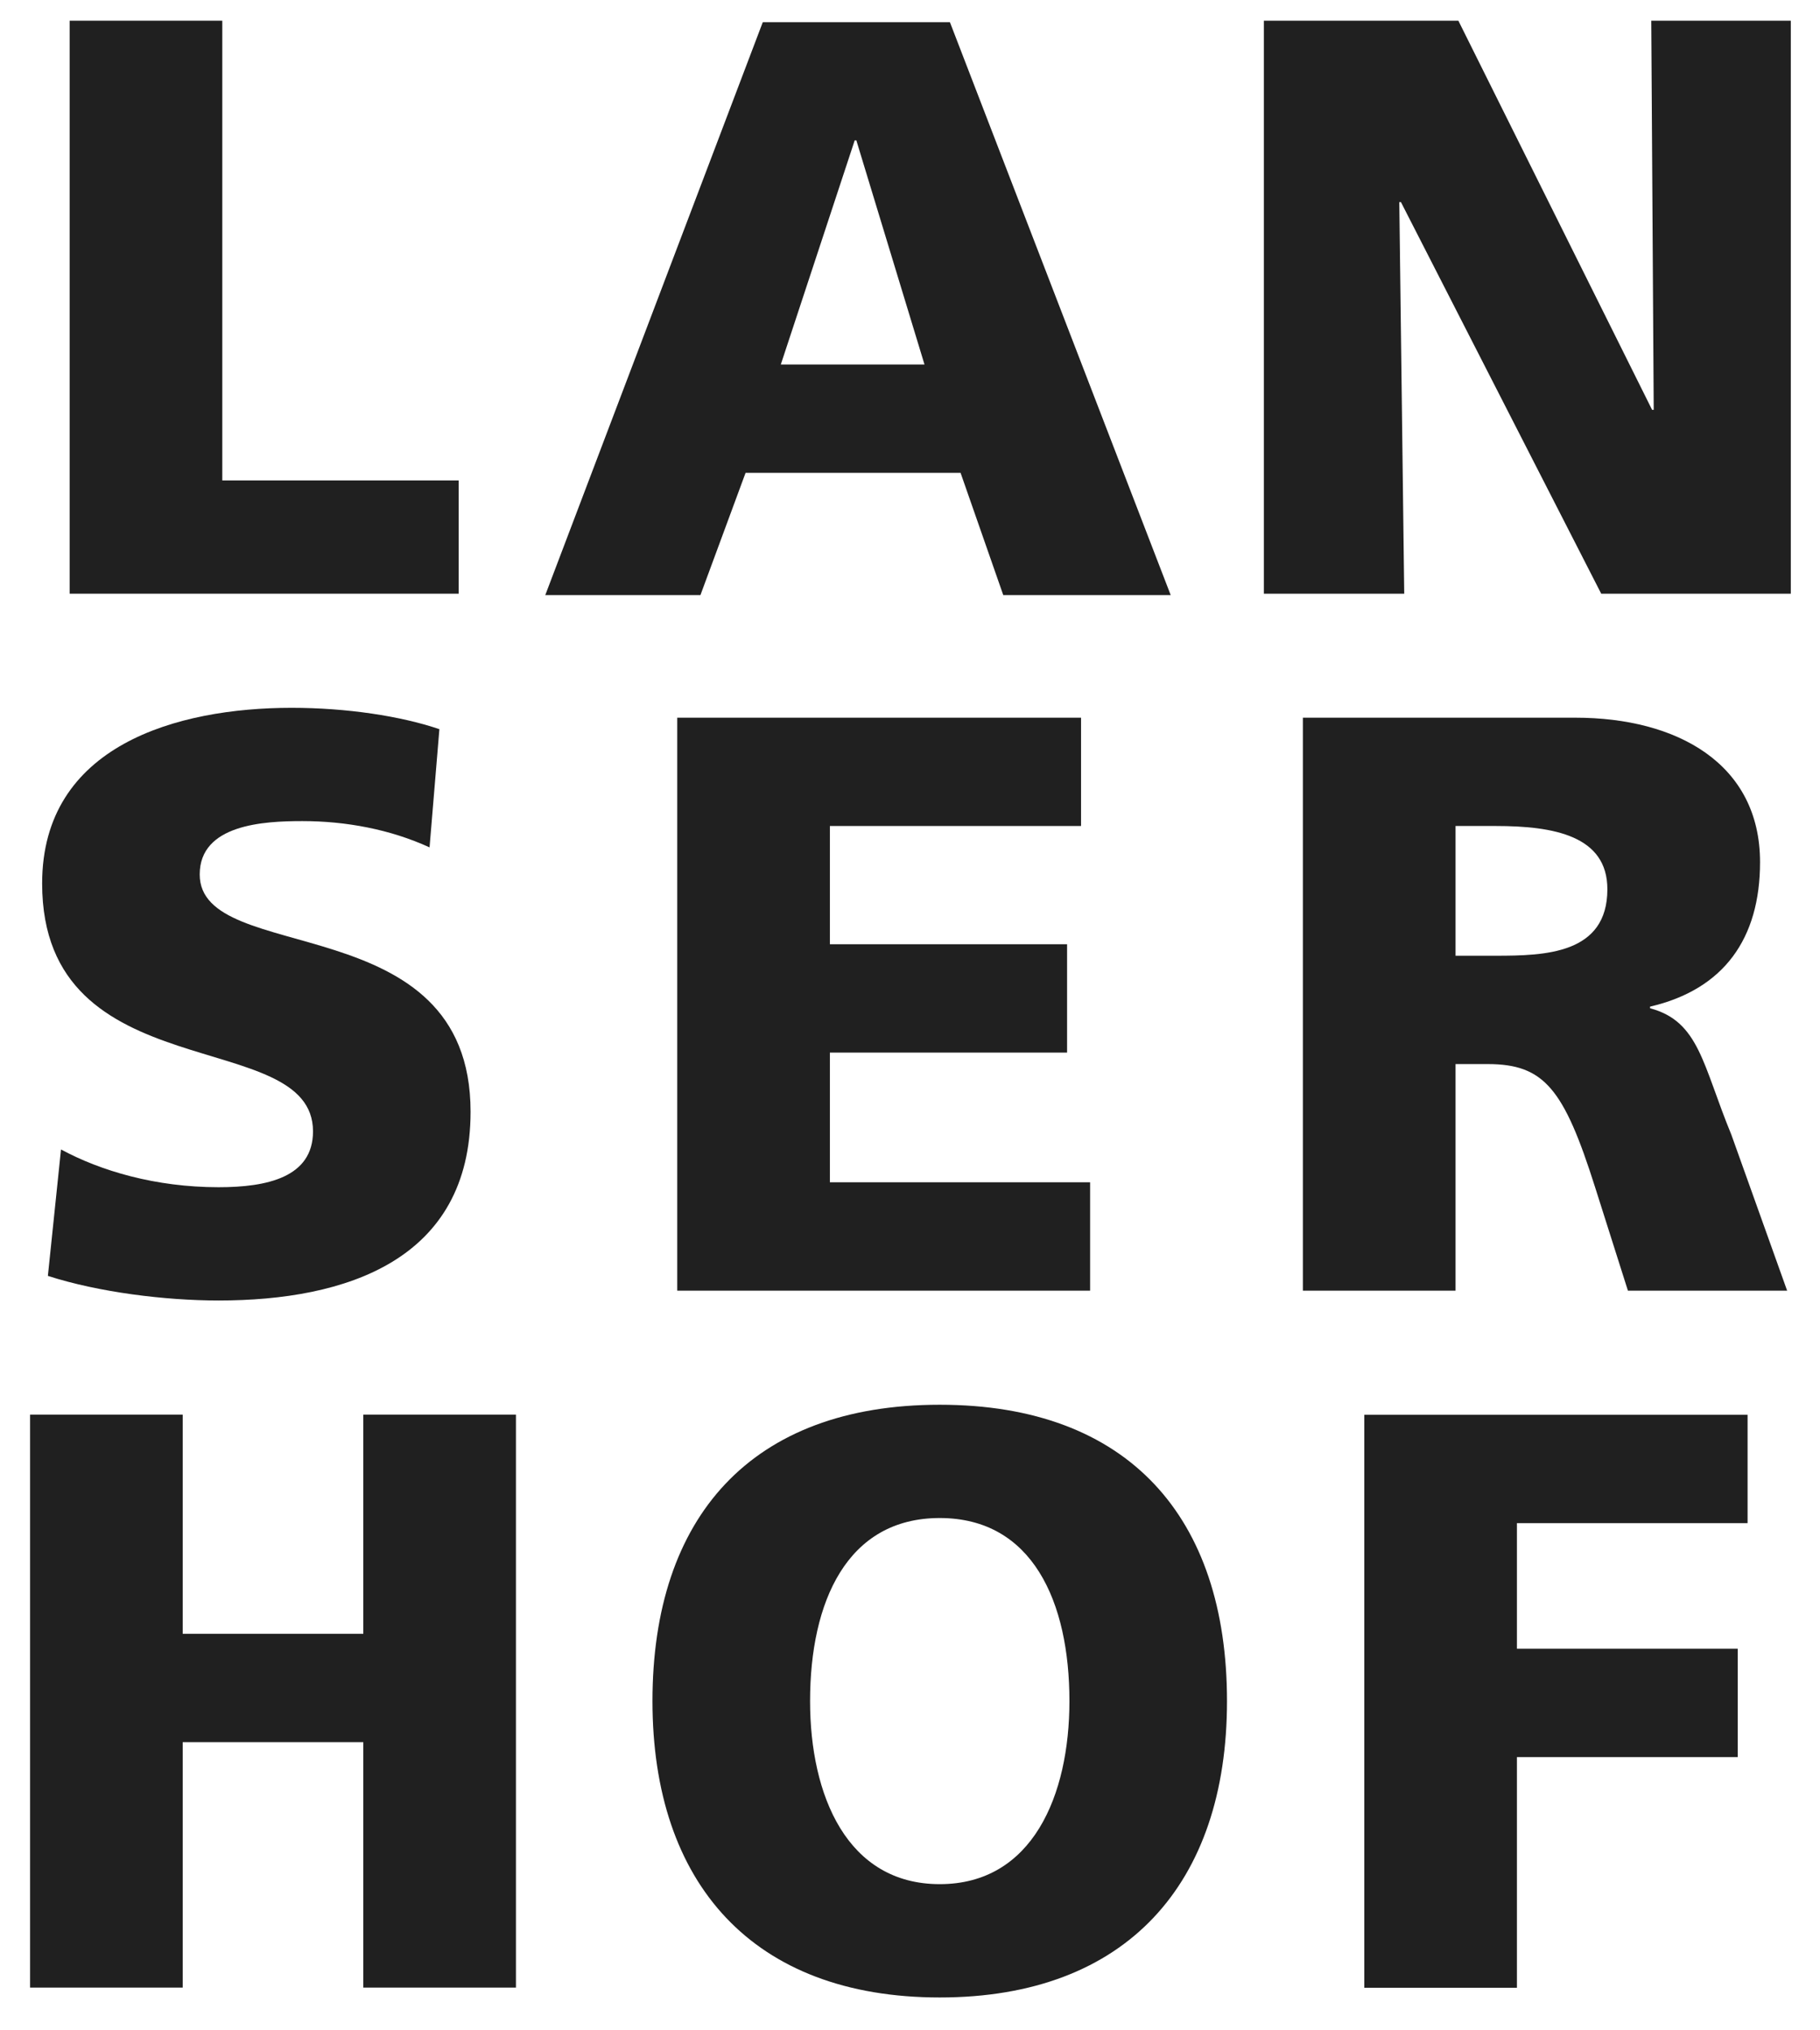 <svg width="52" height="58" viewBox="0 0 52 58" fill="none" xmlns="http://www.w3.org/2000/svg">
<path d="M1.99 0.592V16.96H13.105V13.724H6.351V0.592H1.99Z" fill="#202020"/>
<path d="M1.743 32.836C2.869 33.446 4.44 33.915 6.245 33.915C7.629 33.915 8.943 33.633 8.943 32.32C8.943 29.272 1.204 31.195 1.204 25.238C1.204 21.298 5.049 20.22 8.333 20.22C9.904 20.22 11.451 20.455 12.554 20.83L12.273 24.207C11.147 23.691 9.88 23.456 8.638 23.456C7.536 23.456 5.706 23.55 5.706 24.981C5.706 27.63 13.445 25.849 13.445 31.758C13.445 36.002 9.88 37.151 6.245 37.151C4.722 37.151 2.822 36.917 1.368 36.448L1.743 32.836Z" fill="#202020"/>
<path d="M0.859 40.411H5.22V46.672H10.38V40.411H14.741V56.779H10.38V49.767H5.22V56.779H0.859V40.411Z" fill="#202020"/>
<path d="M19.35 20.502H30.887V23.596H23.711V26.974H30.488V30.069H23.711V33.774H31.146V36.87H19.35V20.502Z" fill="#202020"/>
<path d="M26.85 53.824C29.499 53.824 30.555 51.291 30.555 48.595C30.555 45.758 29.499 43.365 26.85 43.365C24.2 43.365 23.145 45.758 23.145 48.595C23.145 51.291 24.2 53.824 26.85 53.824ZM26.85 40.129C32.243 40.129 35.057 43.342 35.057 48.595C35.057 53.8 32.197 57.061 26.85 57.061C21.504 57.061 18.642 53.8 18.642 48.595C18.642 43.342 21.456 40.129 26.85 40.129Z" fill="#202020"/>
<path d="M36.111 0.592H41.668L47.203 11.708H47.249L47.179 0.592H51.166V16.96H45.749L40.027 5.774H39.98L40.121 16.96H36.111V0.592Z" fill="#202020"/>
<path d="M41.587 27.302H42.736C44.143 27.302 45.925 27.255 45.925 25.402C45.925 23.878 44.401 23.596 42.736 23.596H41.587V27.302ZM37.225 20.502H45.011C47.918 20.502 50.287 21.815 50.287 24.629C50.287 26.81 49.256 28.264 47.145 28.756V28.803C48.552 29.178 48.646 30.421 49.467 32.414L51.061 36.87H46.512L45.574 33.915C44.682 31.101 44.12 30.397 42.502 30.397H41.587V36.87H37.225V20.502Z" fill="#202020"/>
<path d="M38.98 40.416H49.931V43.511H43.341V47.099H49.649V50.195H43.341V56.784H38.98V40.416Z" fill="#202020"/>
<path d="M24.467 4.01H24.42L22.309 10.412H26.414L24.467 4.01ZM21.794 0.633H27.14L33.449 17.001H28.665L27.445 13.508H21.302L20.012 17.001H15.579L21.794 0.633Z" fill="#202020"/>
</svg>
